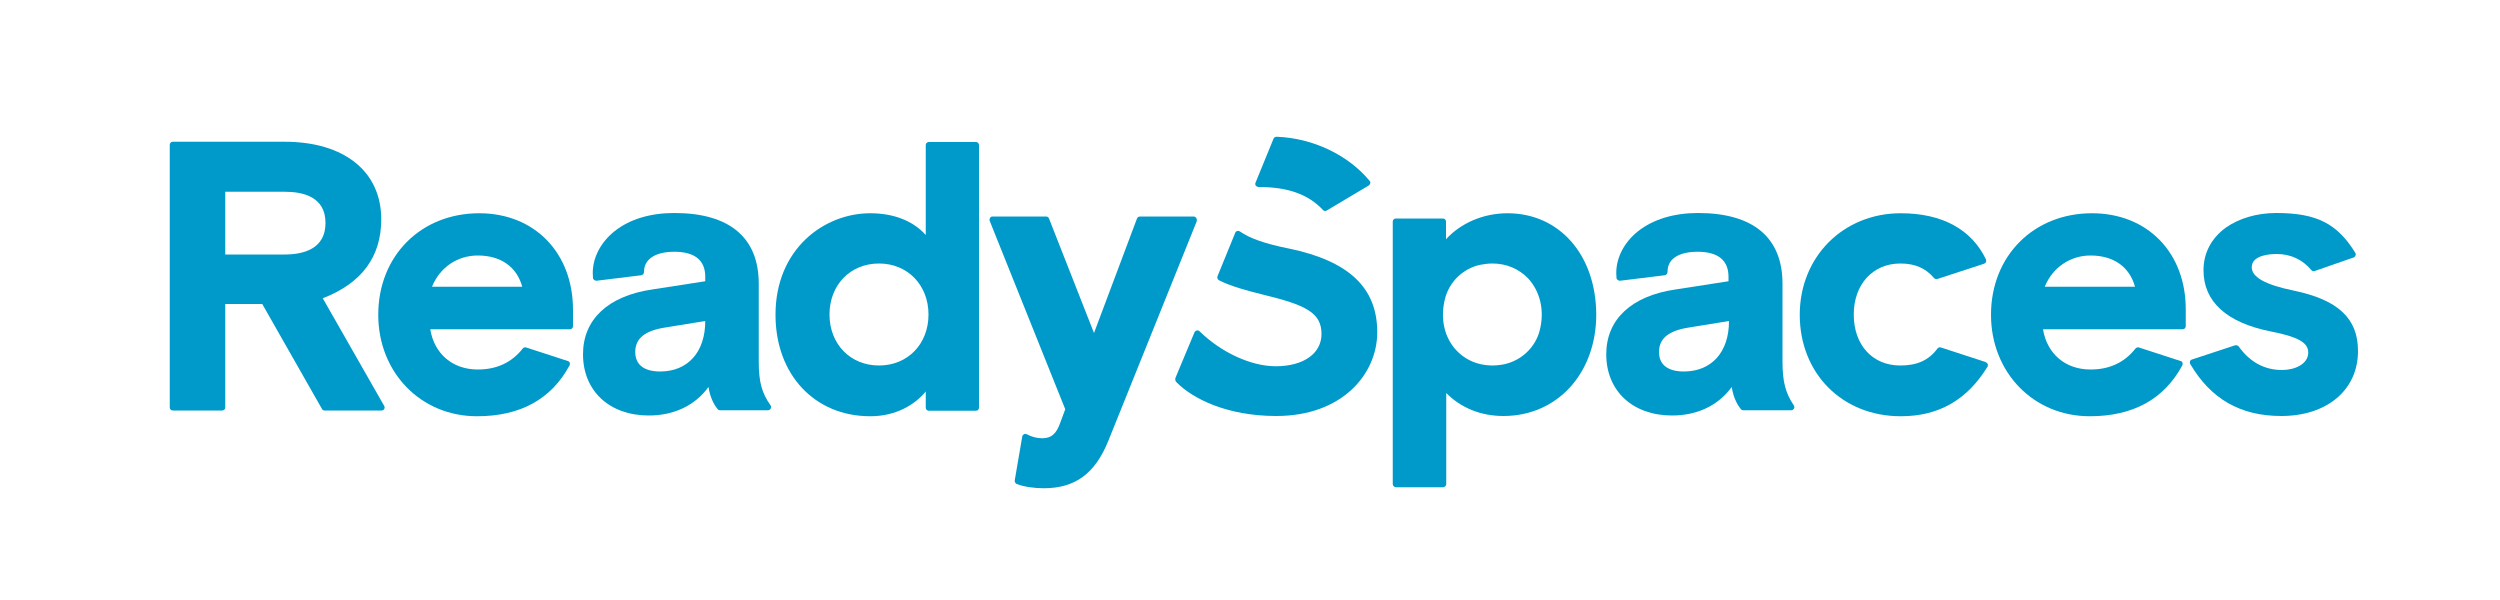 <?xml version="1.0" encoding="utf-8"?>
<!-- Generator: Adobe Illustrator 24.0.3, SVG Export Plug-In . SVG Version: 6.00 Build 0)  -->
<svg version="1.1" id="Layer_1" xmlns="http://www.w3.org/2000/svg" xmlns:xlink="http://www.w3.org/1999/xlink" x="0px" y="0px"
	 viewBox="0 0 1000 240" style="enable-background:new 0 0 1000 240;" xml:space="preserve">
<style type="text/css">
	.st0{fill:#009ACA;}
</style>
<path class="st0" d="M603,85.3c-9.6,0-18.7,3.9-24.6,10.4v-7.1c0-0.7-0.6-1.2-1.2-1.2h-18.9c-0.7,0-1.2,0.6-1.2,1.2v105
	c0,0.7,0.6,1.3,1.3,1.3h18.8c0.7,0,1.3-0.6,1.3-1.3v-36.4c5.9,6,13.9,9.2,22.9,9.2c21.5,0,37.1-17.1,37.1-40.6
	C638.4,102,623.8,85.3,603,85.3z M615.9,132.1c-1.7,6.8-7.3,12.1-14.2,13.6c-7.4,1.5-14.3-0.5-19-5.4c-5-5.2-6.7-12.9-4.7-20.8
	c1.7-6.8,7.3-12.2,14.2-13.6c1.6-0.3,3.2-0.5,4.8-0.5c5.5,0,10.5,2.1,14.2,5.9C616.1,116.6,617.9,124.3,615.9,132.1z"/>
<path class="st0" d="M129.1,119.3c15.6-6,23.4-16.6,23.4-31.6c0-19.1-14.8-31-38.6-31H69.1c-0.7,0-1.2,0.6-1.2,1.2v105.1
	c0,0.7,0.6,1.2,1.2,1.2h19.8c0.7,0,1.2-0.6,1.2-1.2v-41.4h14.8l23.9,42c0.2,0.4,0.6,0.6,1.1,0.6h22.7c0.4,0,0.9-0.2,1.1-0.6
	c0.2-0.4,0.2-0.9,0-1.2L129.1,119.3z M130.2,89.2c0,10.4-8.9,12.6-16.3,12.6H90.1V76.7h23.8C121.4,76.7,130.2,78.8,130.2,89.2z"/>
<path class="st0" d="M390.4,56.8h-18.9c-0.7,0-1.2,0.6-1.2,1.2v36c-5-5.6-12.7-8.7-22.2-8.7c-18.4,0-37.9,14.2-37.9,40.6
	c0,23.9,15.6,40.6,37.9,40.6c10.3,0,17.8-4.6,22.2-9.9v6.5c0,0.7,0.6,1.2,1.2,1.2h18.9c0.7,0,1.2-0.6,1.2-1.2V58
	C391.6,57.3,391,56.8,390.4,56.8z M371.4,125.8c0,11.8-8.3,20.4-19.8,20.4s-19.8-8.6-19.8-20.4s8.3-20.4,19.8-20.4
	S371.4,114.1,371.4,125.8z"/>
<path class="st0" d="M515.5,99.4C515.5,99.4,515.5,99.4,515.5,99.4c-9.5-1.9-15.7-4.1-19.5-6.8c-0.3-0.2-0.7-0.3-1.1-0.2
	c-0.4,0.1-0.7,0.4-0.8,0.7l-7.1,17.4c-0.2,0.6,0,1.3,0.6,1.6c4.6,2.4,11.4,4.2,17.4,5.7c17.4,4.2,23.6,7.3,23.6,15.8
	c0,7.8-7.2,12.9-18.3,12.9c-9.9,0-21.8-5.5-30.5-14c-0.3-0.3-0.7-0.4-1.1-0.3s-0.8,0.4-0.9,0.7l-7.6,18.2c-0.2,0.6-0.1,1.3,0.3,1.7
	c6.4,6.6,20.2,13.6,40,13.6c26.5,0,40.4-16.9,40.4-33.5C550.9,115.1,539.6,104.4,515.5,99.4z"/>
<path class="st0" d="M478.5,87.2c-0.2-0.3-0.6-0.6-1-0.6H456c-0.5,0-1,0.3-1.2,0.8l-17.2,45.8l-18-45.8c-0.2-0.5-0.6-0.8-1.2-0.8
	H397c-0.4,0-0.8,0.2-1,0.6s-0.3,0.8-0.1,1.2l30.2,75.3l-2,5.4c-1.6,4.5-3.6,6.2-7.2,6.2c-2.1,0-4.1-0.5-6.2-1.6
	c-0.4-0.2-0.8-0.2-1.1,0c-0.4,0.2-0.6,0.5-0.7,0.9l-3,17.5c-0.1,0.6,0.2,1.2,0.8,1.5c2.8,1.1,6.9,1.7,10.8,1.7
	c12.5,0,20.5-5.8,25.8-18.9l35.4-87.9C478.8,87.9,478.7,87.5,478.5,87.2z"/>
<path class="st0" d="M191.7,85.3c-23.4,0-40.4,17.1-40.4,40.6c0,23.1,17,40.6,39.5,40.6c17.3,0,29.7-6.8,37-20.3
	c0.2-0.3,0.2-0.7,0.1-1.1c-0.1-0.3-0.4-0.6-0.8-0.7l-16.6-5.4c-0.5-0.2-1.1,0-1.4,0.4c-4.4,5.6-10.4,8.4-18,8.4
	c-10.1,0-17.4-6.3-19-16.1H228c0.7,0,1.2-0.6,1.2-1.2v-6.6C229.2,101.1,213.8,85.3,191.7,85.3z M191.1,102.2
	c9.2,0,15.6,4.5,17.8,12.5h-36.1C175.9,107,182.9,102.2,191.1,102.2z"/>
<path class="st0" d="M836.8,85.3c-23.4,0-40.4,17.1-40.4,40.6c0,23.1,17,40.6,39.5,40.6c17.3,0,29.7-6.8,37-20.3
	c0.2-0.3,0.2-0.7,0.1-1.1s-0.4-0.6-0.8-0.7l-16.6-5.4c-0.5-0.2-1,0-1.4,0.4c-4.4,5.6-10.4,8.4-18,8.4c-10.1,0-17.4-6.3-19-16.1h55.9
	c0.7,0,1.2-0.6,1.2-1.2v-6.6C874.4,101.1,859,85.3,836.8,85.3z M817.9,114.7c3.1-7.7,10.2-12.5,18.3-12.5c9.2,0,15.6,4.5,17.8,12.5
	H817.9z"/>
<path class="st0" d="M794.2,144.8l-17.8-5.8c-0.5-0.2-1.1,0-1.4,0.4c-3.5,4.7-8.1,6.8-14.9,6.8c-11.1,0-18.6-8.2-18.6-20.4
	c0-12,7.6-20.4,18.6-20.4c5.8,0,10.1,1.8,13.5,5.8c0.3,0.4,0.9,0.5,1.3,0.4l18.7-6.1c0.3-0.1,0.6-0.4,0.8-0.7c0.1-0.3,0.1-0.7,0-1
	c-5.8-12.1-17.6-18.5-34.1-18.5c-23,0-40.4,17.4-40.4,40.6c0,23.5,17,40.6,40.4,40.6c15.2,0,26.5-6.5,34.7-19.8
	c0.2-0.3,0.2-0.7,0.1-1.1C794.8,145.2,794.5,144.9,794.2,144.8z"/>
<path class="st0" d="M303.5,144.6v-31.1c0-18.5-11.7-28.3-33.8-28.3c-9.6,0-17.9,2.5-23.9,7.3c-5.5,4.4-8.7,10.5-8.7,16.7
	c0,0.6,0.1,1.8,0.1,2c0,0.3,0.2,0.6,0.5,0.8c0.3,0.2,0.6,0.3,0.9,0.3l17.9-2.2c0.6-0.1,1.1-0.6,1.1-1.3c0-1.9,0.6-3.6,1.9-4.9
	c2-2.1,5.6-3.2,10.2-3.2c8.2,0,12.4,3.4,12.4,10v1.8l-21.3,3.3c-17.6,2.6-27.6,12-27.6,25.9c0,14.7,10.6,24.5,26.3,24.5
	c10.1,0,18.5-4,23.9-11.4c0.7,4.8,2.7,7.7,3.6,8.8c0.2,0.3,0.6,0.5,1,0.5h19.2c0.5,0,0.9-0.3,1.1-0.7c0.2-0.4,0.2-0.9-0.1-1.3
	C304.7,157.2,303.5,152.7,303.5,144.6z M282.1,128.4c0,12.5-7,20.2-18.1,20.2c-3.7,0-9.9-1-9.9-7.8c0-5.3,3.7-8.4,11.4-9.7
	L282.1,128.4z"/>
<path class="st0" d="M917.3,116.2C917.3,116.2,917.3,116.2,917.3,116.2c-11.1-2.3-16.6-5.3-16.6-9.3c0-5,7.7-5.3,10-5.3
	c5.5,0,10.3,2.2,13.8,6.4c0.3,0.4,0.9,0.6,1.4,0.4l15.5-5.4c0.4-0.1,0.6-0.4,0.8-0.8s0.1-0.8-0.1-1.1c-7.2-11.7-15.5-15.9-31.6-15.9
	c-7.7,0-14.8,2.1-20.1,5.8c-5.8,4.2-9,10.1-9,17.1c0,12.6,9.3,21,27,24.5c10.7,2.1,14.9,4.4,14.9,8.4c0,4.6-5.3,7-10.5,7
	c-7,0-12.9-3.2-17.3-9.4c-0.3-0.4-0.9-0.6-1.4-0.5l-17.3,5.7c-0.4,0.1-0.7,0.4-0.8,0.7s-0.1,0.8,0.1,1.1c8.2,14,20.1,20.8,36.4,20.8
	c18.3,0,30.7-10.4,30.7-26C943.2,127.4,935.3,119.9,917.3,116.2z"/>
<path class="st0" d="M503.5,74.8C503.5,74.8,503.5,74.8,503.5,74.8c11.6,0,19.8,2.9,25.7,9.2c0.2,0.3,0.6,0.4,0.9,0.4
	c0.2,0,0.4-0.1,0.6-0.2l16.8-10c0.3-0.2,0.5-0.5,0.6-0.9s0-0.7-0.3-1c-8.5-10.3-22.7-17.1-37.2-17.6c-0.5,0-1,0.3-1.2,0.8l-7.2,17.6
	c-0.2,0.4-0.1,0.8,0.1,1.2C502.7,74.6,503.1,74.8,503.5,74.8z"/>
<path class="st0" d="M713,144.6v-31.1c0-18.5-11.7-28.3-33.8-28.3c-9.6,0-17.9,2.5-24,7.3c-5.5,4.4-8.7,10.5-8.7,16.7
	c0,0.7,0.1,1.9,0.1,2c0,0.3,0.2,0.6,0.5,0.8s0.6,0.3,0.9,0.3l17.9-2.2c0.6-0.1,1.1-0.6,1.1-1.3c0-1.9,0.6-3.6,1.8-4.9
	c2-2.1,5.6-3.2,10.2-3.2c8.2,0,12.4,3.4,12.4,10v1.8l-21.3,3.3c-17.6,2.6-27.6,12-27.6,25.9c0,14.7,10.6,24.5,26.3,24.5
	c10.1,0,18.5-4,23.9-11.4c0.7,4.8,2.7,7.7,3.6,8.8c0.2,0.3,0.6,0.5,1,0.5h19.2c0.5,0,0.9-0.3,1.1-0.7s0.2-0.9-0.1-1.3
	C714.2,157.2,713,152.7,713,144.6z M691.6,128.4c0,12.5-7,20.2-18.1,20.2c-3.7,0-9.9-1-9.9-7.8c0-5.3,3.7-8.4,11.4-9.7L691.6,128.4z
	"/>
</svg>
